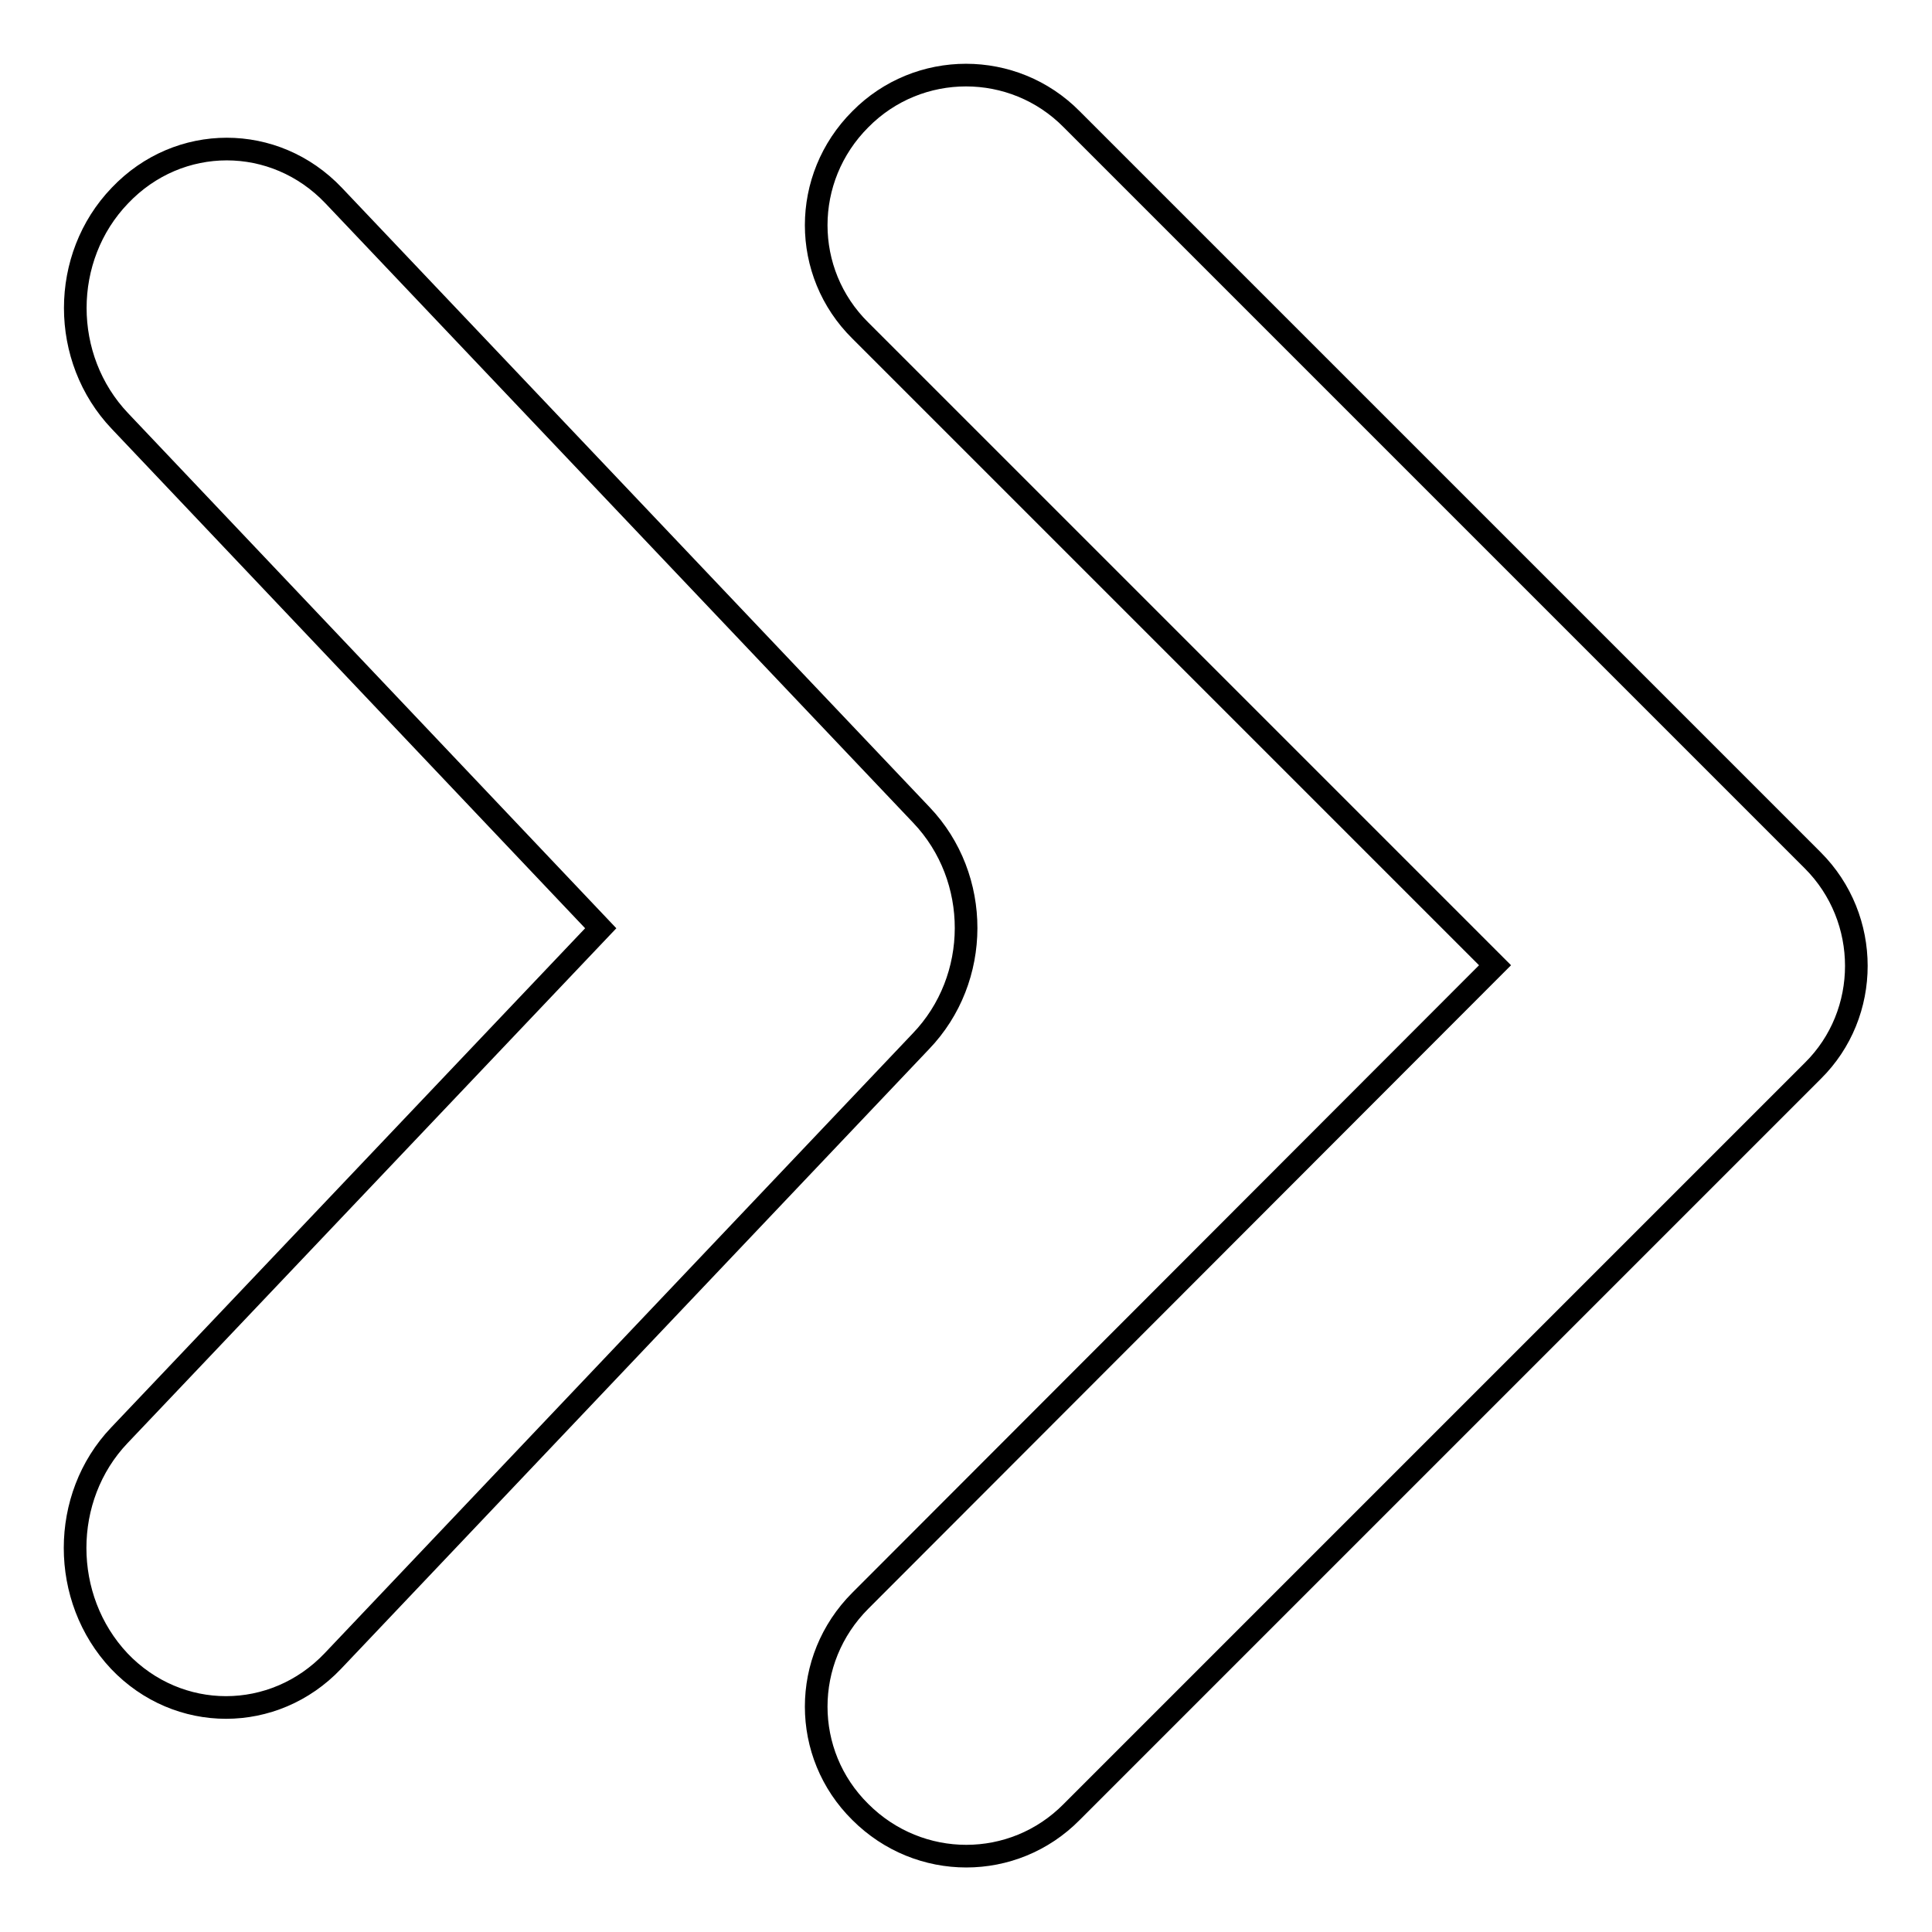 <?xml version="1.0" encoding="utf-8"?>
<!-- Svg Vector Icons : http://www.onlinewebfonts.com/icon -->
<!DOCTYPE svg PUBLIC "-//W3C//DTD SVG 1.1//EN" "http://www.w3.org/Graphics/SVG/1.1/DTD/svg11.dtd">
<svg version="1.1" xmlns="http://www.w3.org/2000/svg" xmlns:xlink="http://www.w3.org/1999/xlink" x="0px" y="0px" viewBox="0 0 256 256" enable-background="new 0 0 256 256" xml:space="preserve">
<g><g><g><g id="_x35__11_"><g><path stroke-width="3" fill-opacity="0" stroke="#000000"  d="M240.2,114L142,15.8c-7.7-7.8-20.3-7.8-28,0c-7.8,7.8-7.8,20.3,0,28l84.1,84.1L114,212.1c-7.8,7.8-7.8,20.3,0,28c7.8,7.8,20.3,7.8,28,0l98.2-98.2C247.9,134.3,247.9,121.7,240.2,114z M122.1,108L44.2,25.9c-7.8-8.2-20.5-8.2-28.3,0C8,34.1,8,47.5,15.9,55.8L79.6,123l-63.8,67.2c-7.8,8.2-7.8,21.6,0,29.9c7.8,8.2,20.5,8.2,28.3,0l77.9-82.1C130,129.7,130,116.3,122.1,108z"/></g></g></g><g></g><g></g><g></g><g></g><g></g><g></g><g></g><g></g><g></g><g></g><g></g><g></g><g></g><g></g><g></g></g></g>
</svg>